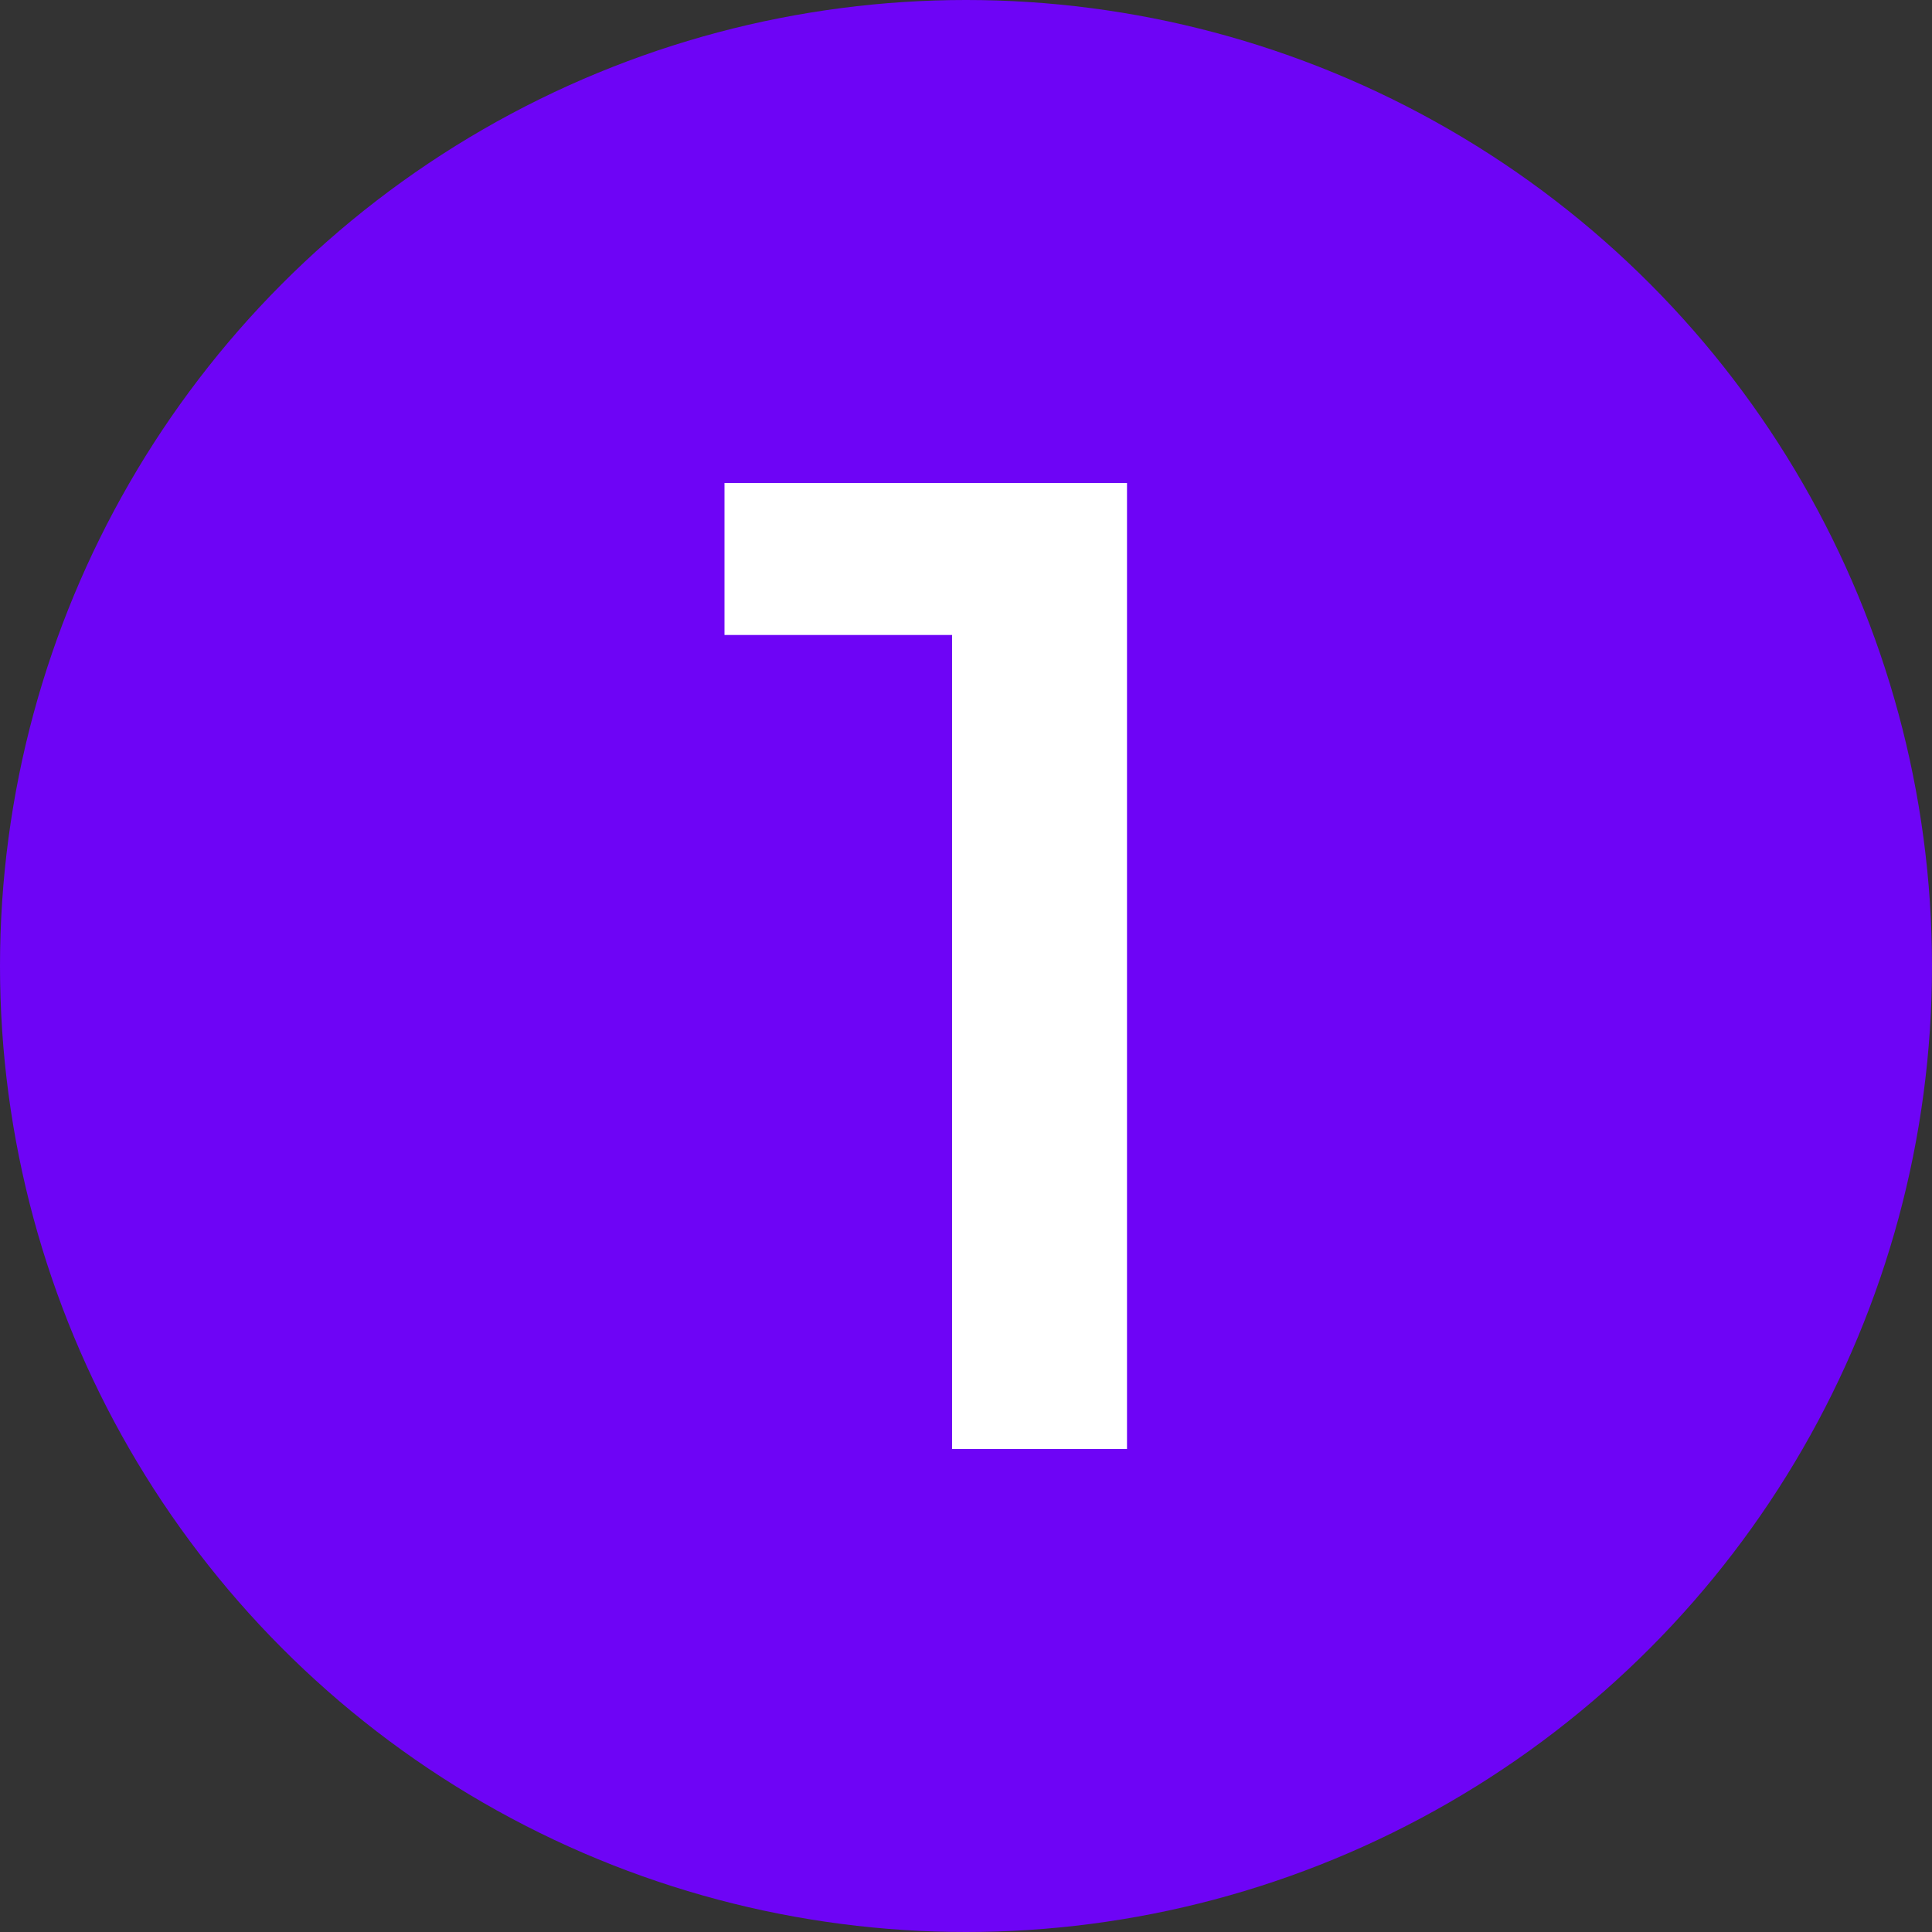 <svg width="24" height="24" viewBox="0 0 24 24" fill="none" xmlns="http://www.w3.org/2000/svg">
<rect x="0" y="0" width="24" height="24" fill="#333333" stroke="none"/>
<circle cx="12" cy="12" r="12" fill="#6E04F6"/>
<path d="M11.827 7.888V18H14V6H9V7.888H11.827Z" fill="white"/>
</svg>
